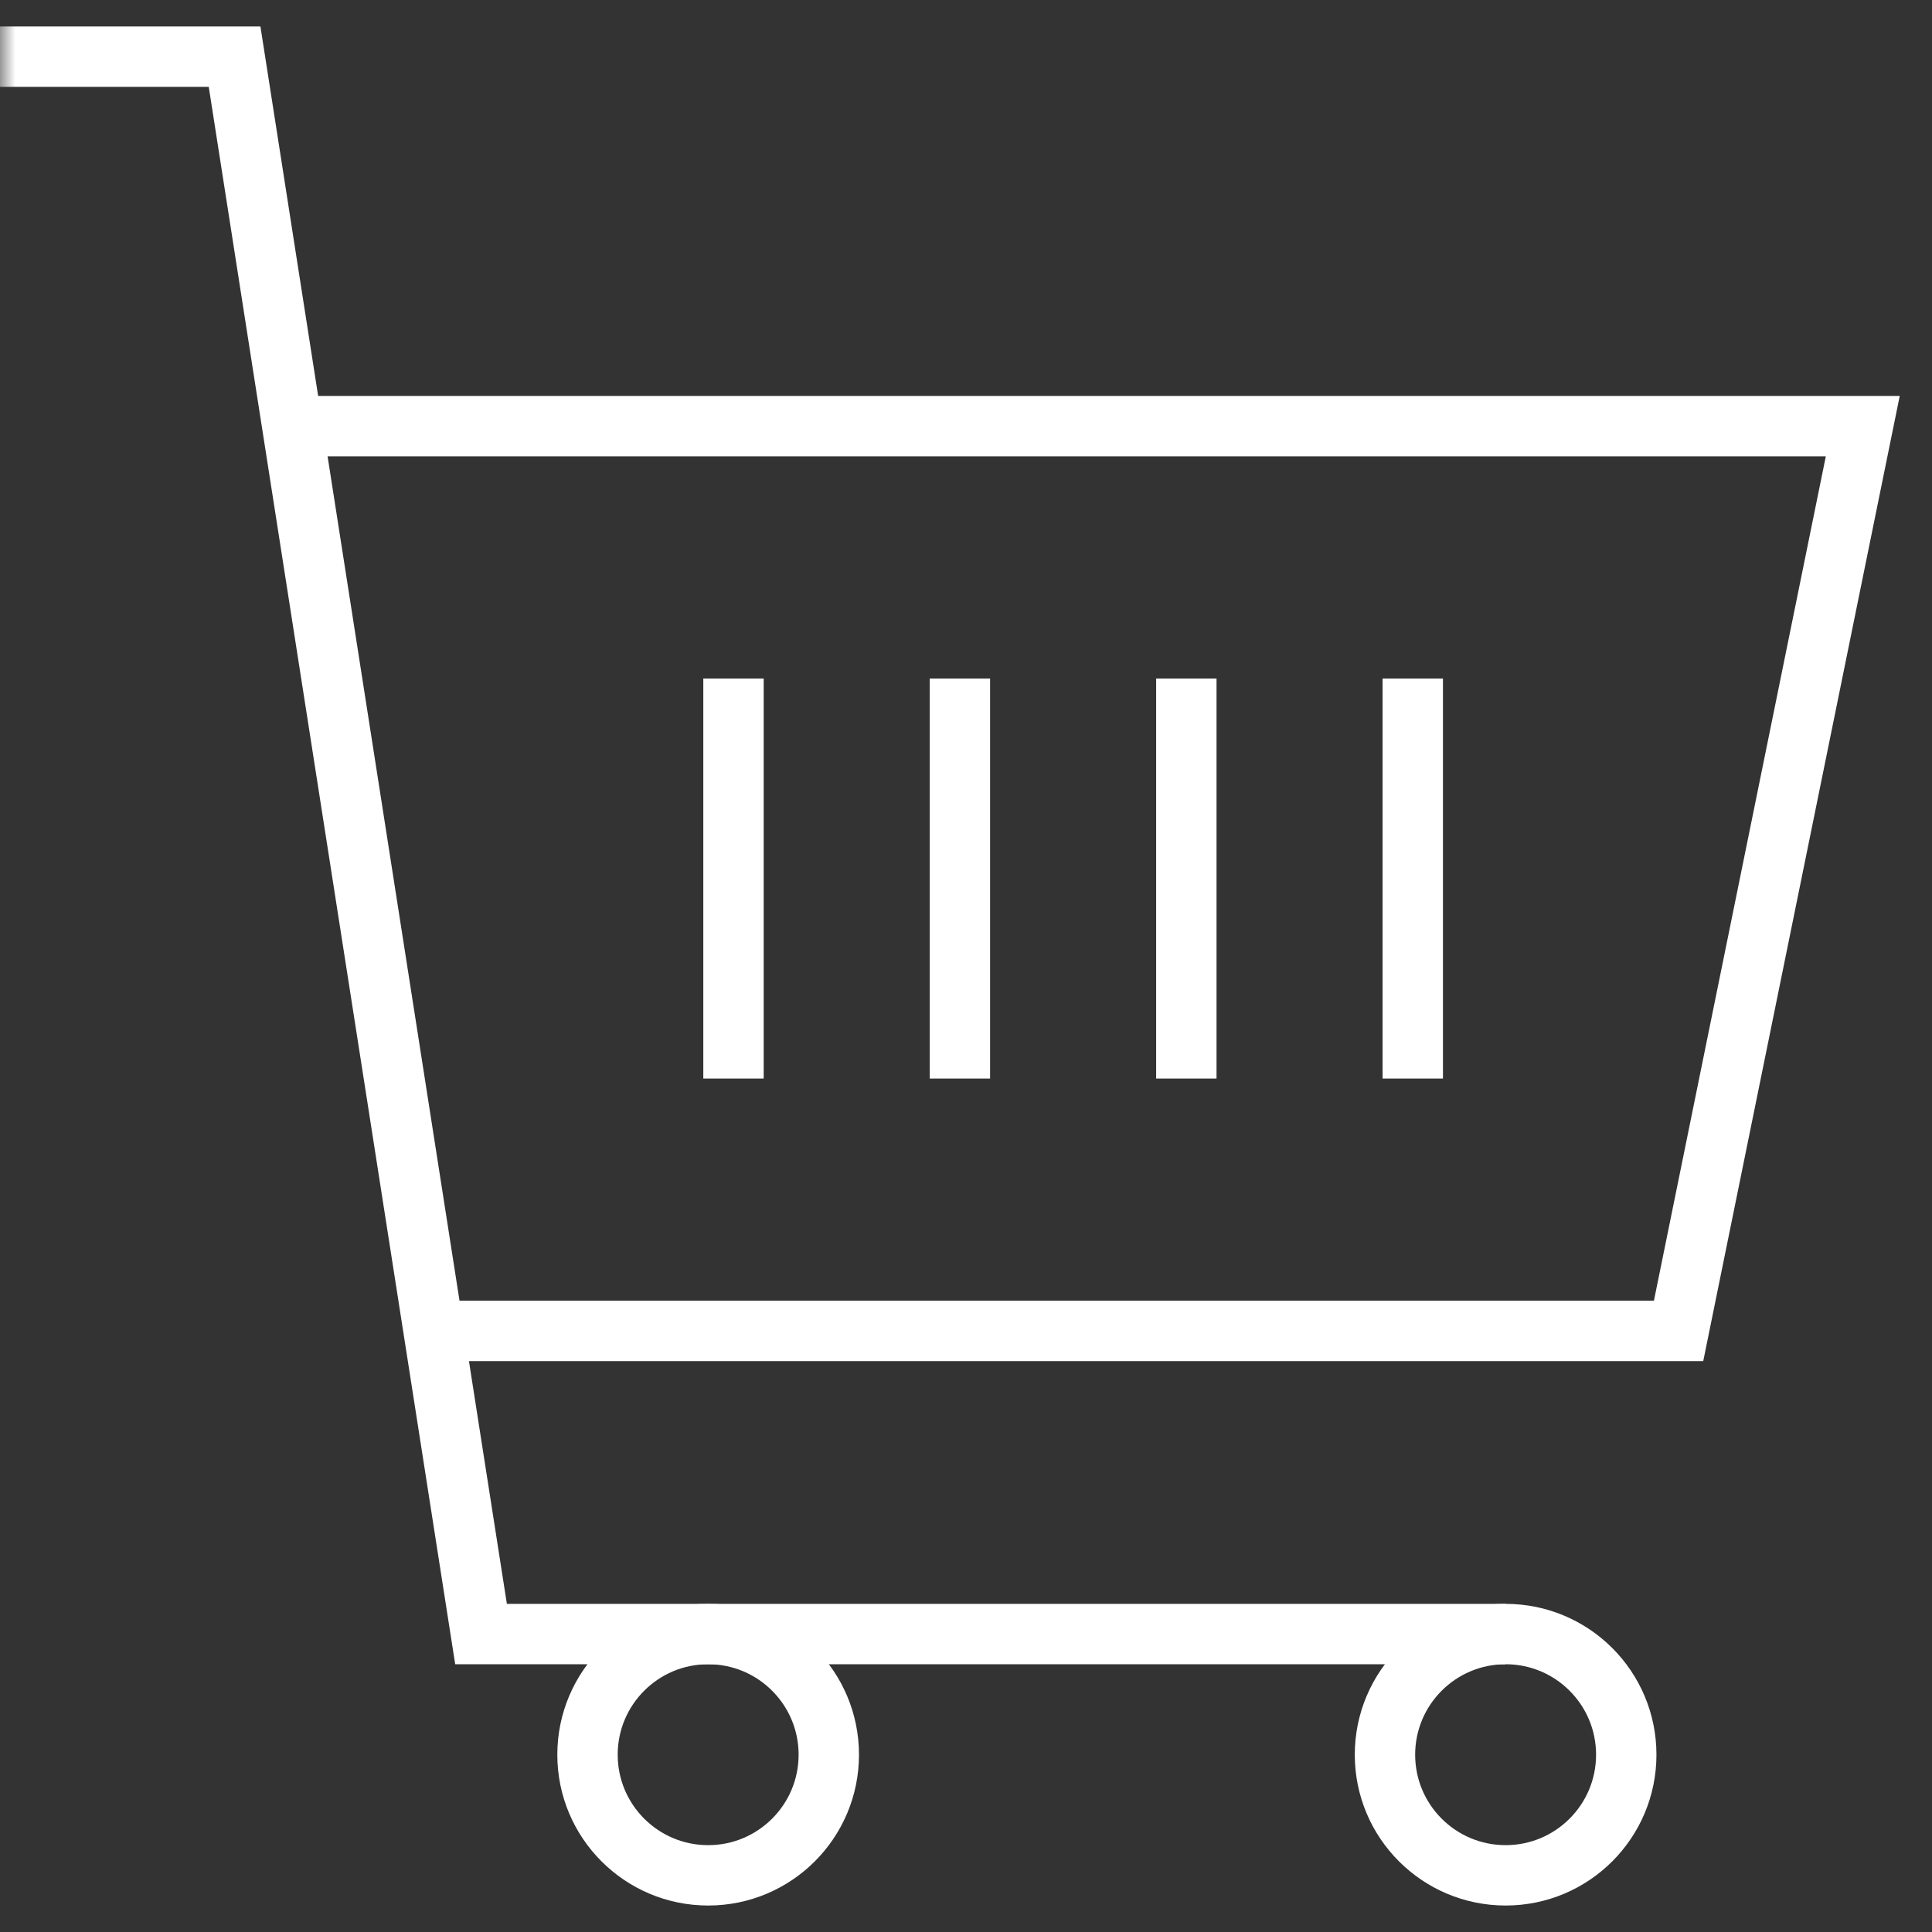 <svg xmlns="http://www.w3.org/2000/svg" width="64" height="64" viewBox="0 0 64 64" fill="none">
    <rect x="0" y="0" width="64" height="64" fill="#333333" stroke="none"/>
    <mask id="mask0_21_1962" style="mask-type:luminance" maskUnits="userSpaceOnUse" x="0" y="0" width="64" height="64">
        <path d="M63 63V1H1V63H63Z" fill="white" stroke="white" stroke-width="2"/>
    </mask>
    <g mask="url(#mask0_21_1962)">
        <path d="M9.684 14.116H61.707L55.605 44.089H14.367" stroke="white" stroke-width="2" stroke-miterlimit="10"/>
        <path d="M49.876 54.13H15.935L7.771 1.877H0" stroke="white" stroke-width="2" stroke-miterlimit="10"/>
        <path d="M53.872 58.127C53.872 60.334 52.083 62.123 49.876 62.123C47.669 62.123 45.879 60.334 45.879 58.127C45.879 55.919 47.669 54.13 49.876 54.13C52.083 54.13 53.872 55.919 53.872 58.127Z" stroke="white" stroke-width="2" stroke-miterlimit="10"/>
        <path d="M27.455 58.127C27.455 60.334 25.666 62.123 23.459 62.123C21.252 62.123 19.462 60.334 19.462 58.127C19.462 55.919 21.252 54.13 23.459 54.13C25.666 54.13 27.455 55.919 27.455 58.127Z" stroke="white" stroke-width="2" stroke-miterlimit="10"/>
        <path d="M31.798 22.478V35.728" stroke="white" stroke-width="2" stroke-miterlimit="10"/>
        <path d="M39.299 22.478V35.728" stroke="white" stroke-width="2" stroke-miterlimit="10"/>
        <path d="M46.8 22.478V35.728" stroke="white" stroke-width="2" stroke-miterlimit="10"/>
        <path d="M24.298 22.478V35.728" stroke="white" stroke-width="2" stroke-miterlimit="10"/>
    </g>
</svg>